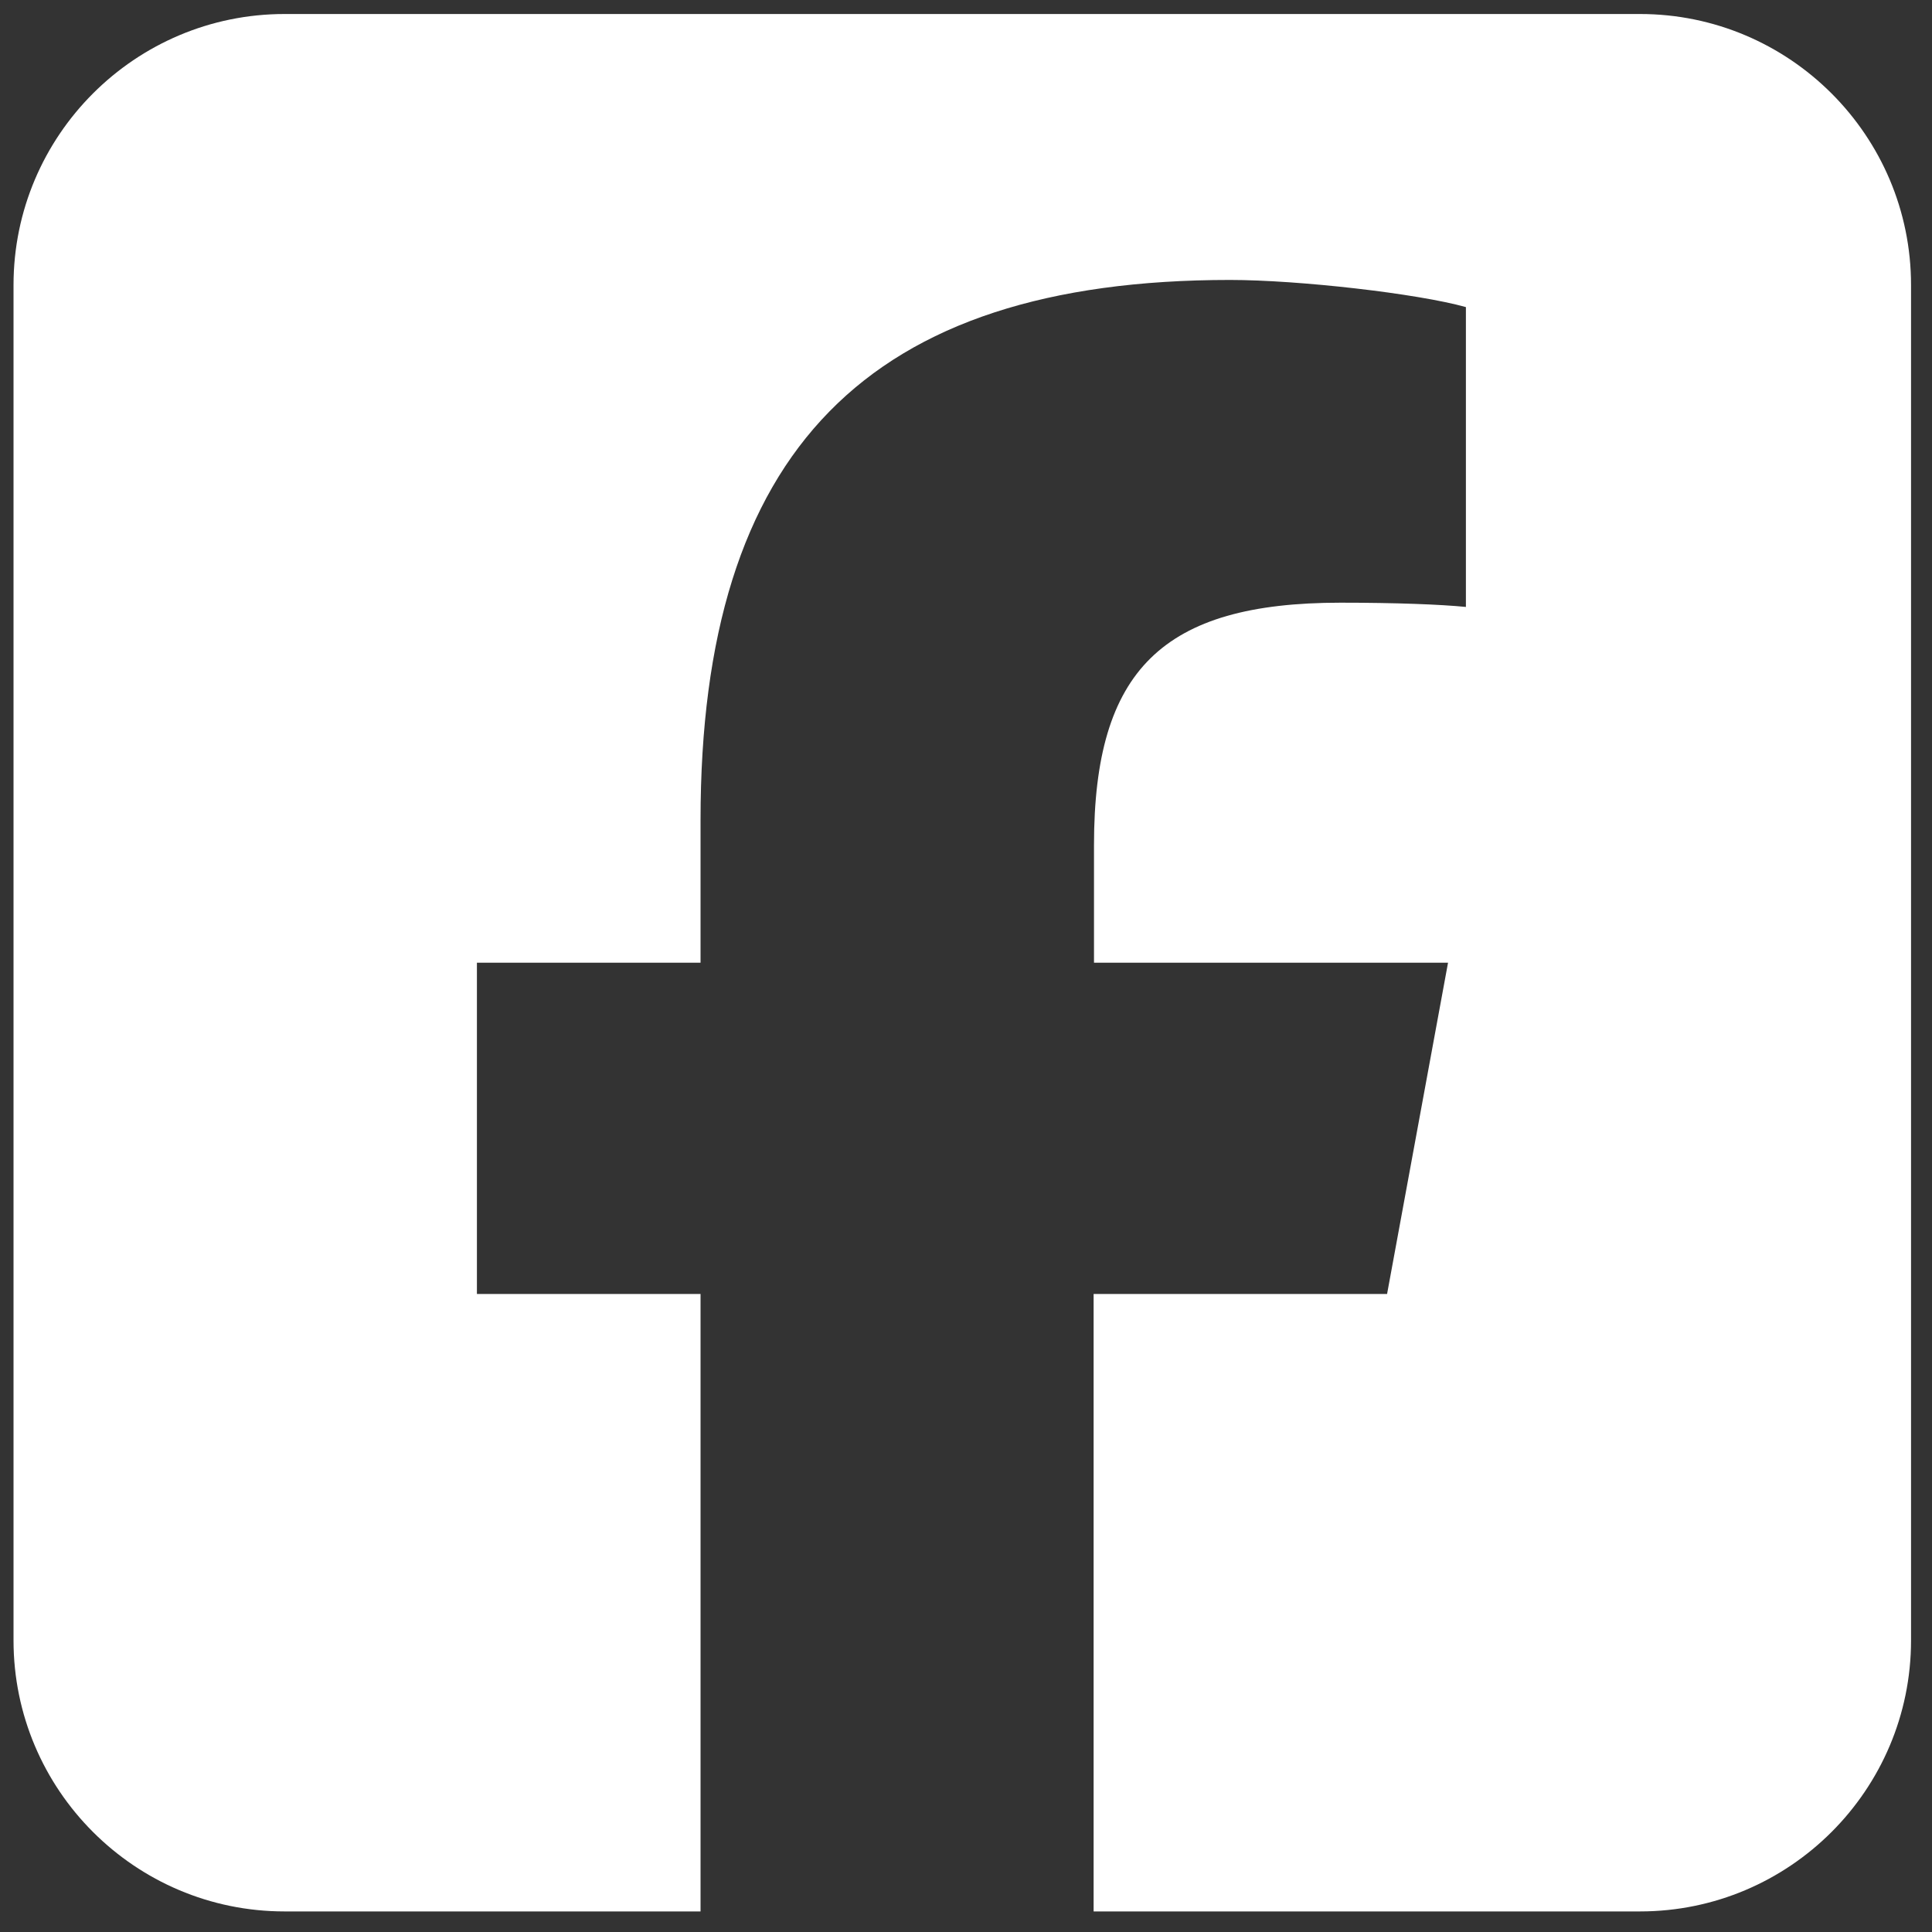 <?xml version="1.0" encoding="UTF-8"?>
<svg id="Layer_1" data-name="Layer 1" xmlns="http://www.w3.org/2000/svg" viewBox="0 0 200 200">
  <rect x="0" y="0" width="200" height="200" fill="#333333" stroke="none"/>
  <defs>
    <style>
      .cls-1 {
        fill: #fff;
      }
    </style>
  </defs>
  <path class="cls-1" d="M29.46,1.45C13.98,1.45,1.4,14.03,1.4,29.51v140.3c0,15.48,12.58,28.06,28.06,28.06h43.06v-63.92h-23.15v-34.29h23.15v-14.78c0-38.19,17.27-55.9,54.81-55.9,7.1,0,19.38,1.4,24.42,2.81v31.04c-2.63-.26-7.23-.44-12.98-.44-18.41,0-25.52,6.97-25.52,25.08v12.19h36.65l-6.31,34.29h-30.38v63.92h56.56c15.48,0,28.06-12.58,28.06-28.06V29.51c0-15.48-12.58-28.06-28.06-28.06H29.46Z"/>
</svg>